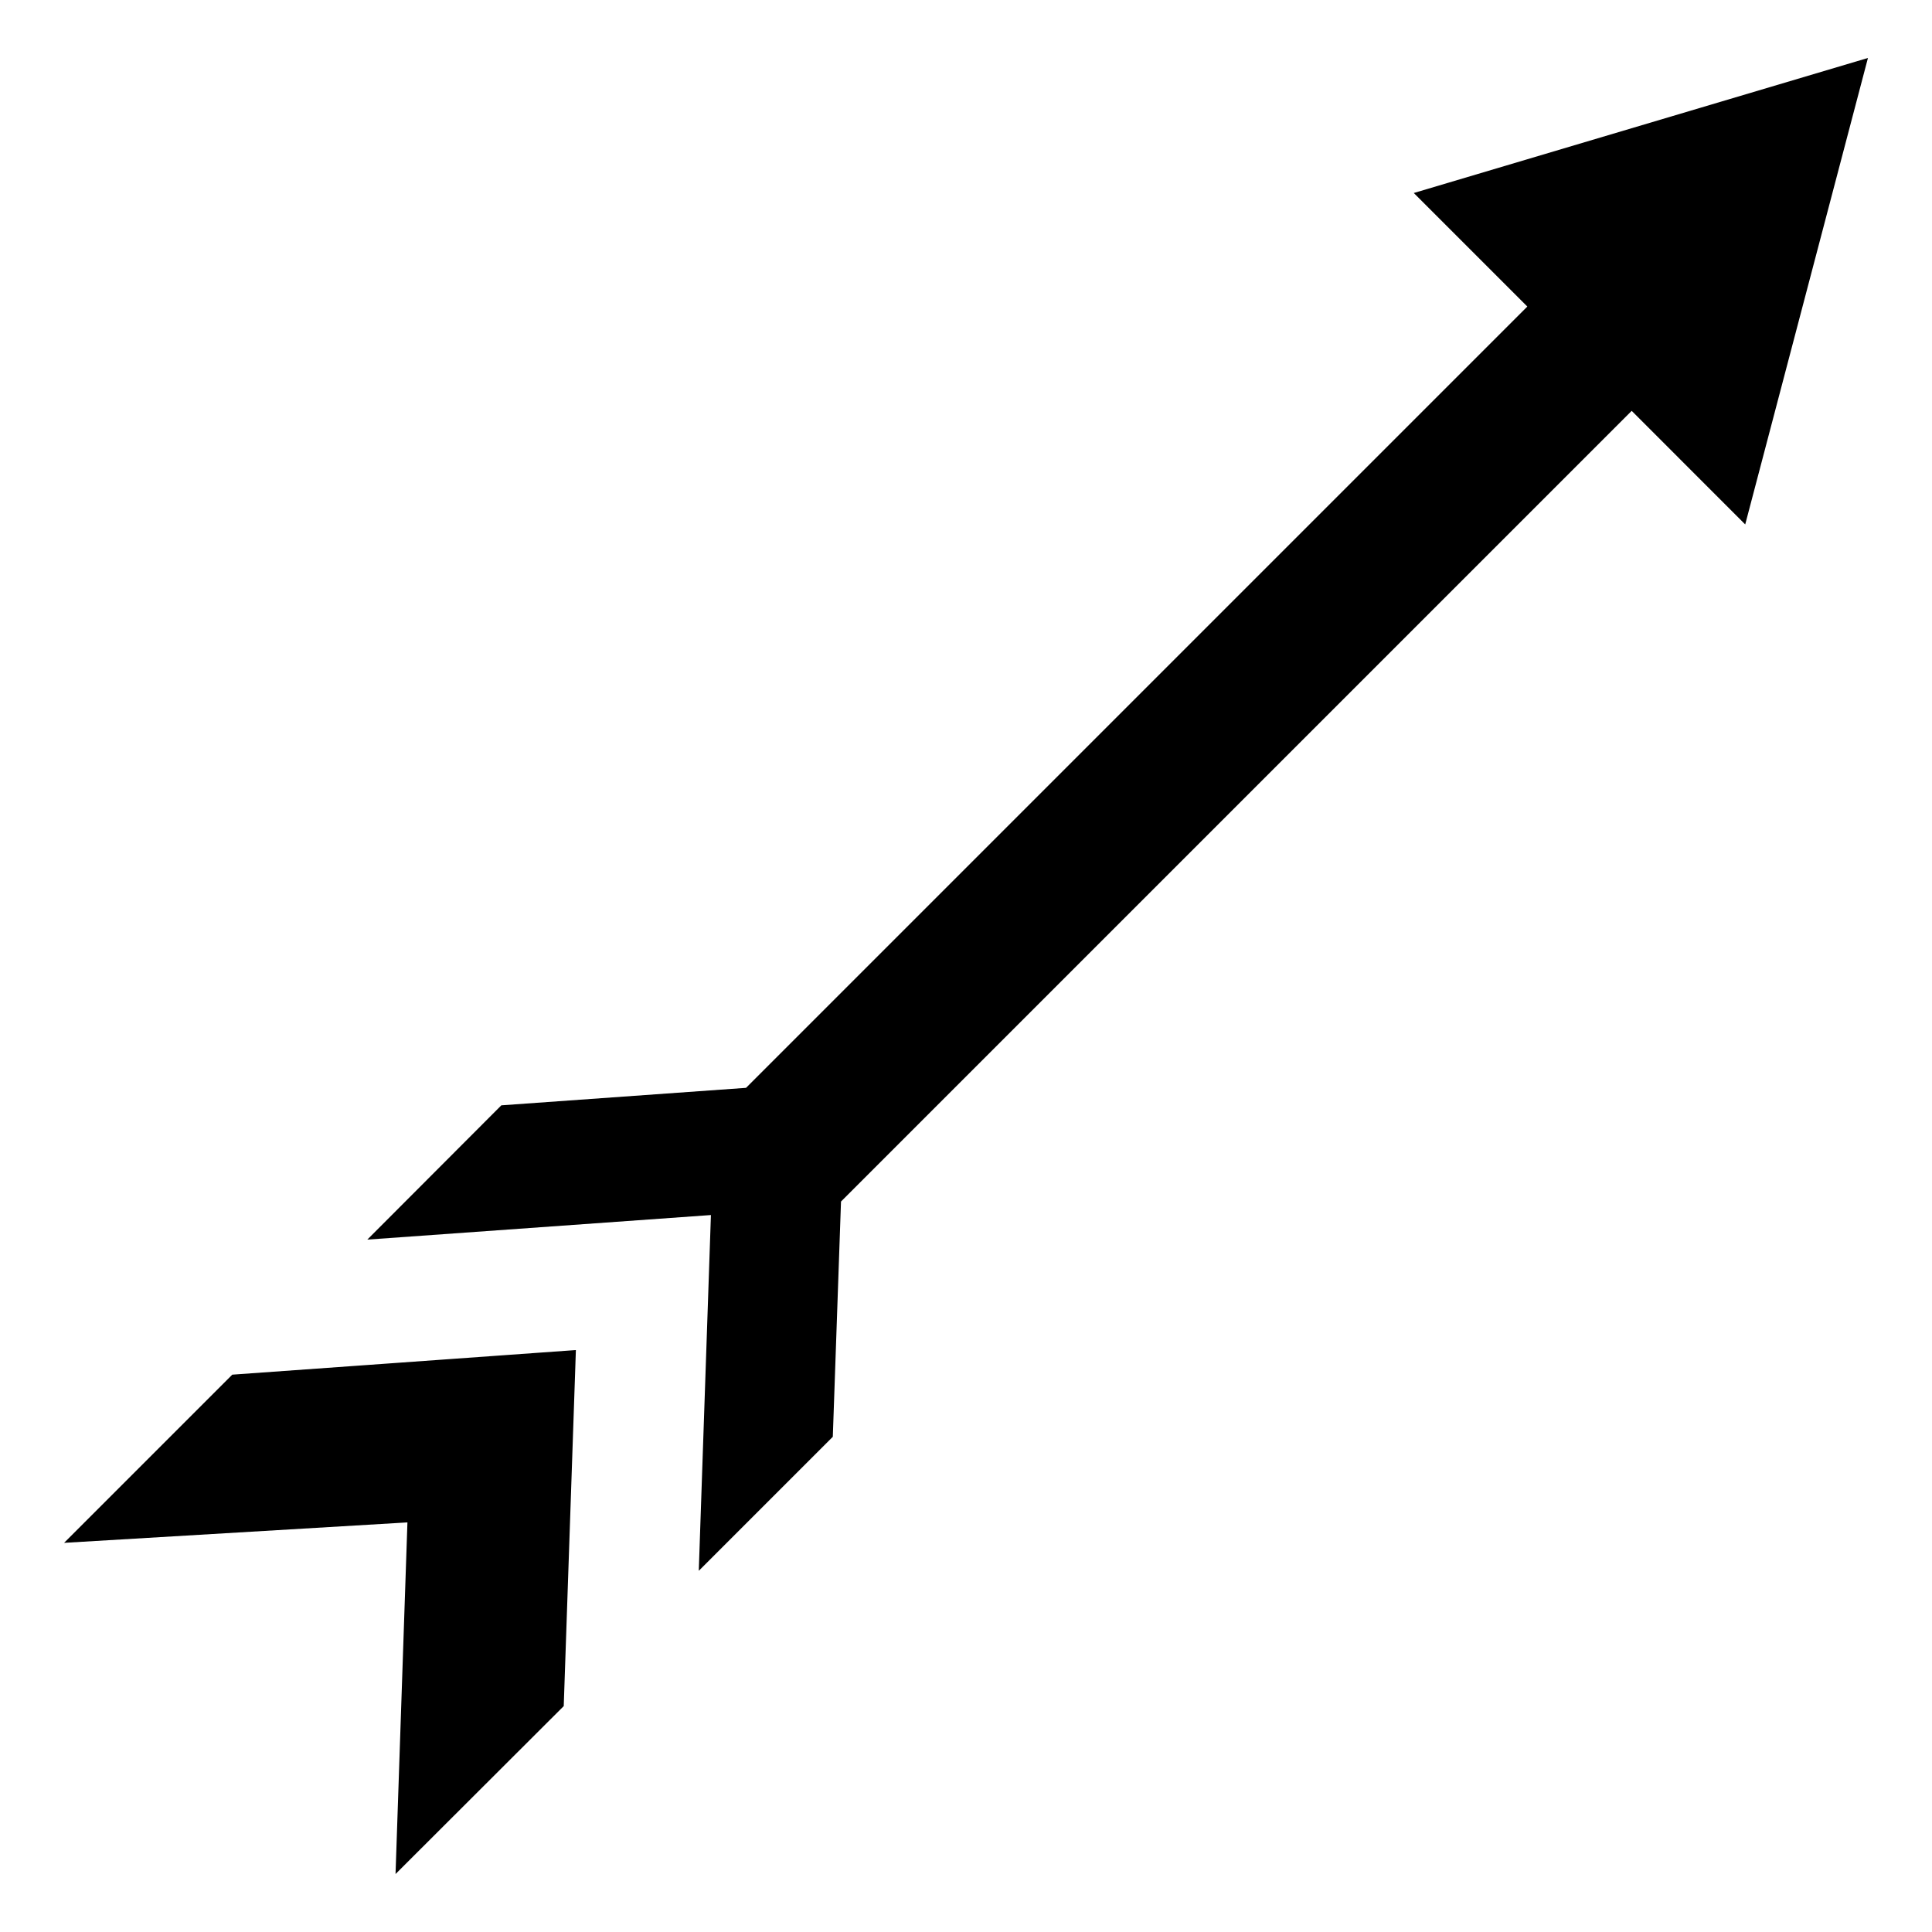 <?xml version="1.0" encoding="UTF-8"?>
<!-- Uploaded to: SVG Find, www.svgrepo.com, Generator: SVG Find Mixer Tools -->
<svg fill="#000000" width="800px" height="800px" version="1.1" viewBox="144 144 512 512" xmlns="http://www.w3.org/2000/svg">
 <g>
  <path d="m296.56 503.28c-0.012 0.348-0.02 0.621-0.031 0.891 0.012-0.297 0.023-0.598 0.031-0.891z"/>
  <path d="m205.55 508.3-44.57 44.57c76.777-4.57 89.957-5.356 90.938-5.414h-0.023c0.023 0 0.039-0.004 0.062-0.004 0.043-0.004 0.047-0.004 0.016 0l-3.152 93.188 0.617-0.617 43.957-43.887c2.004-58.664 2.801-81.965 3.082-90.27 0 0.07-0.004 0.078 0-0.035 0.004-0.16 0.012-0.301 0.016-0.449-0.004 0.148-0.008 0.273-0.012 0.367 0.004-0.102 0.008-0.262 0.016-0.48 0 0.031-0.004 0.074-0.004 0.105 0.004-0.102 0.004-0.184 0.008-0.281 0.008-0.242 0.02-0.551 0.031-0.922 0 0.078-0.004 0.148-0.008 0.223 0.02-0.531 0.035-0.984 0.047-1.336 0 0.07-0.004 0.148-0.008 0.219 0.008-0.215 0.016-0.48 0.023-0.727 0.012-0.336 0.02-0.574 0.023-0.68v-0.051 0.02-0.039-0.02zm45.906 39.184c-0.719 0.043-1.688 0.102 0 0z"/>
  <path d="m251.95 547.46h-0.039l0.055-0.004z"/>
  <path d="m606.5 282.98 32.527-123.62-120.36 35.789 30.09 30.09-207.05 207.05-64.848 4.637-35.52 35.586 91.062-6.512-3.219 94.285 35.52-35.52 2.172-62.344 209.54-209.54z"/>
 </g>
</svg>